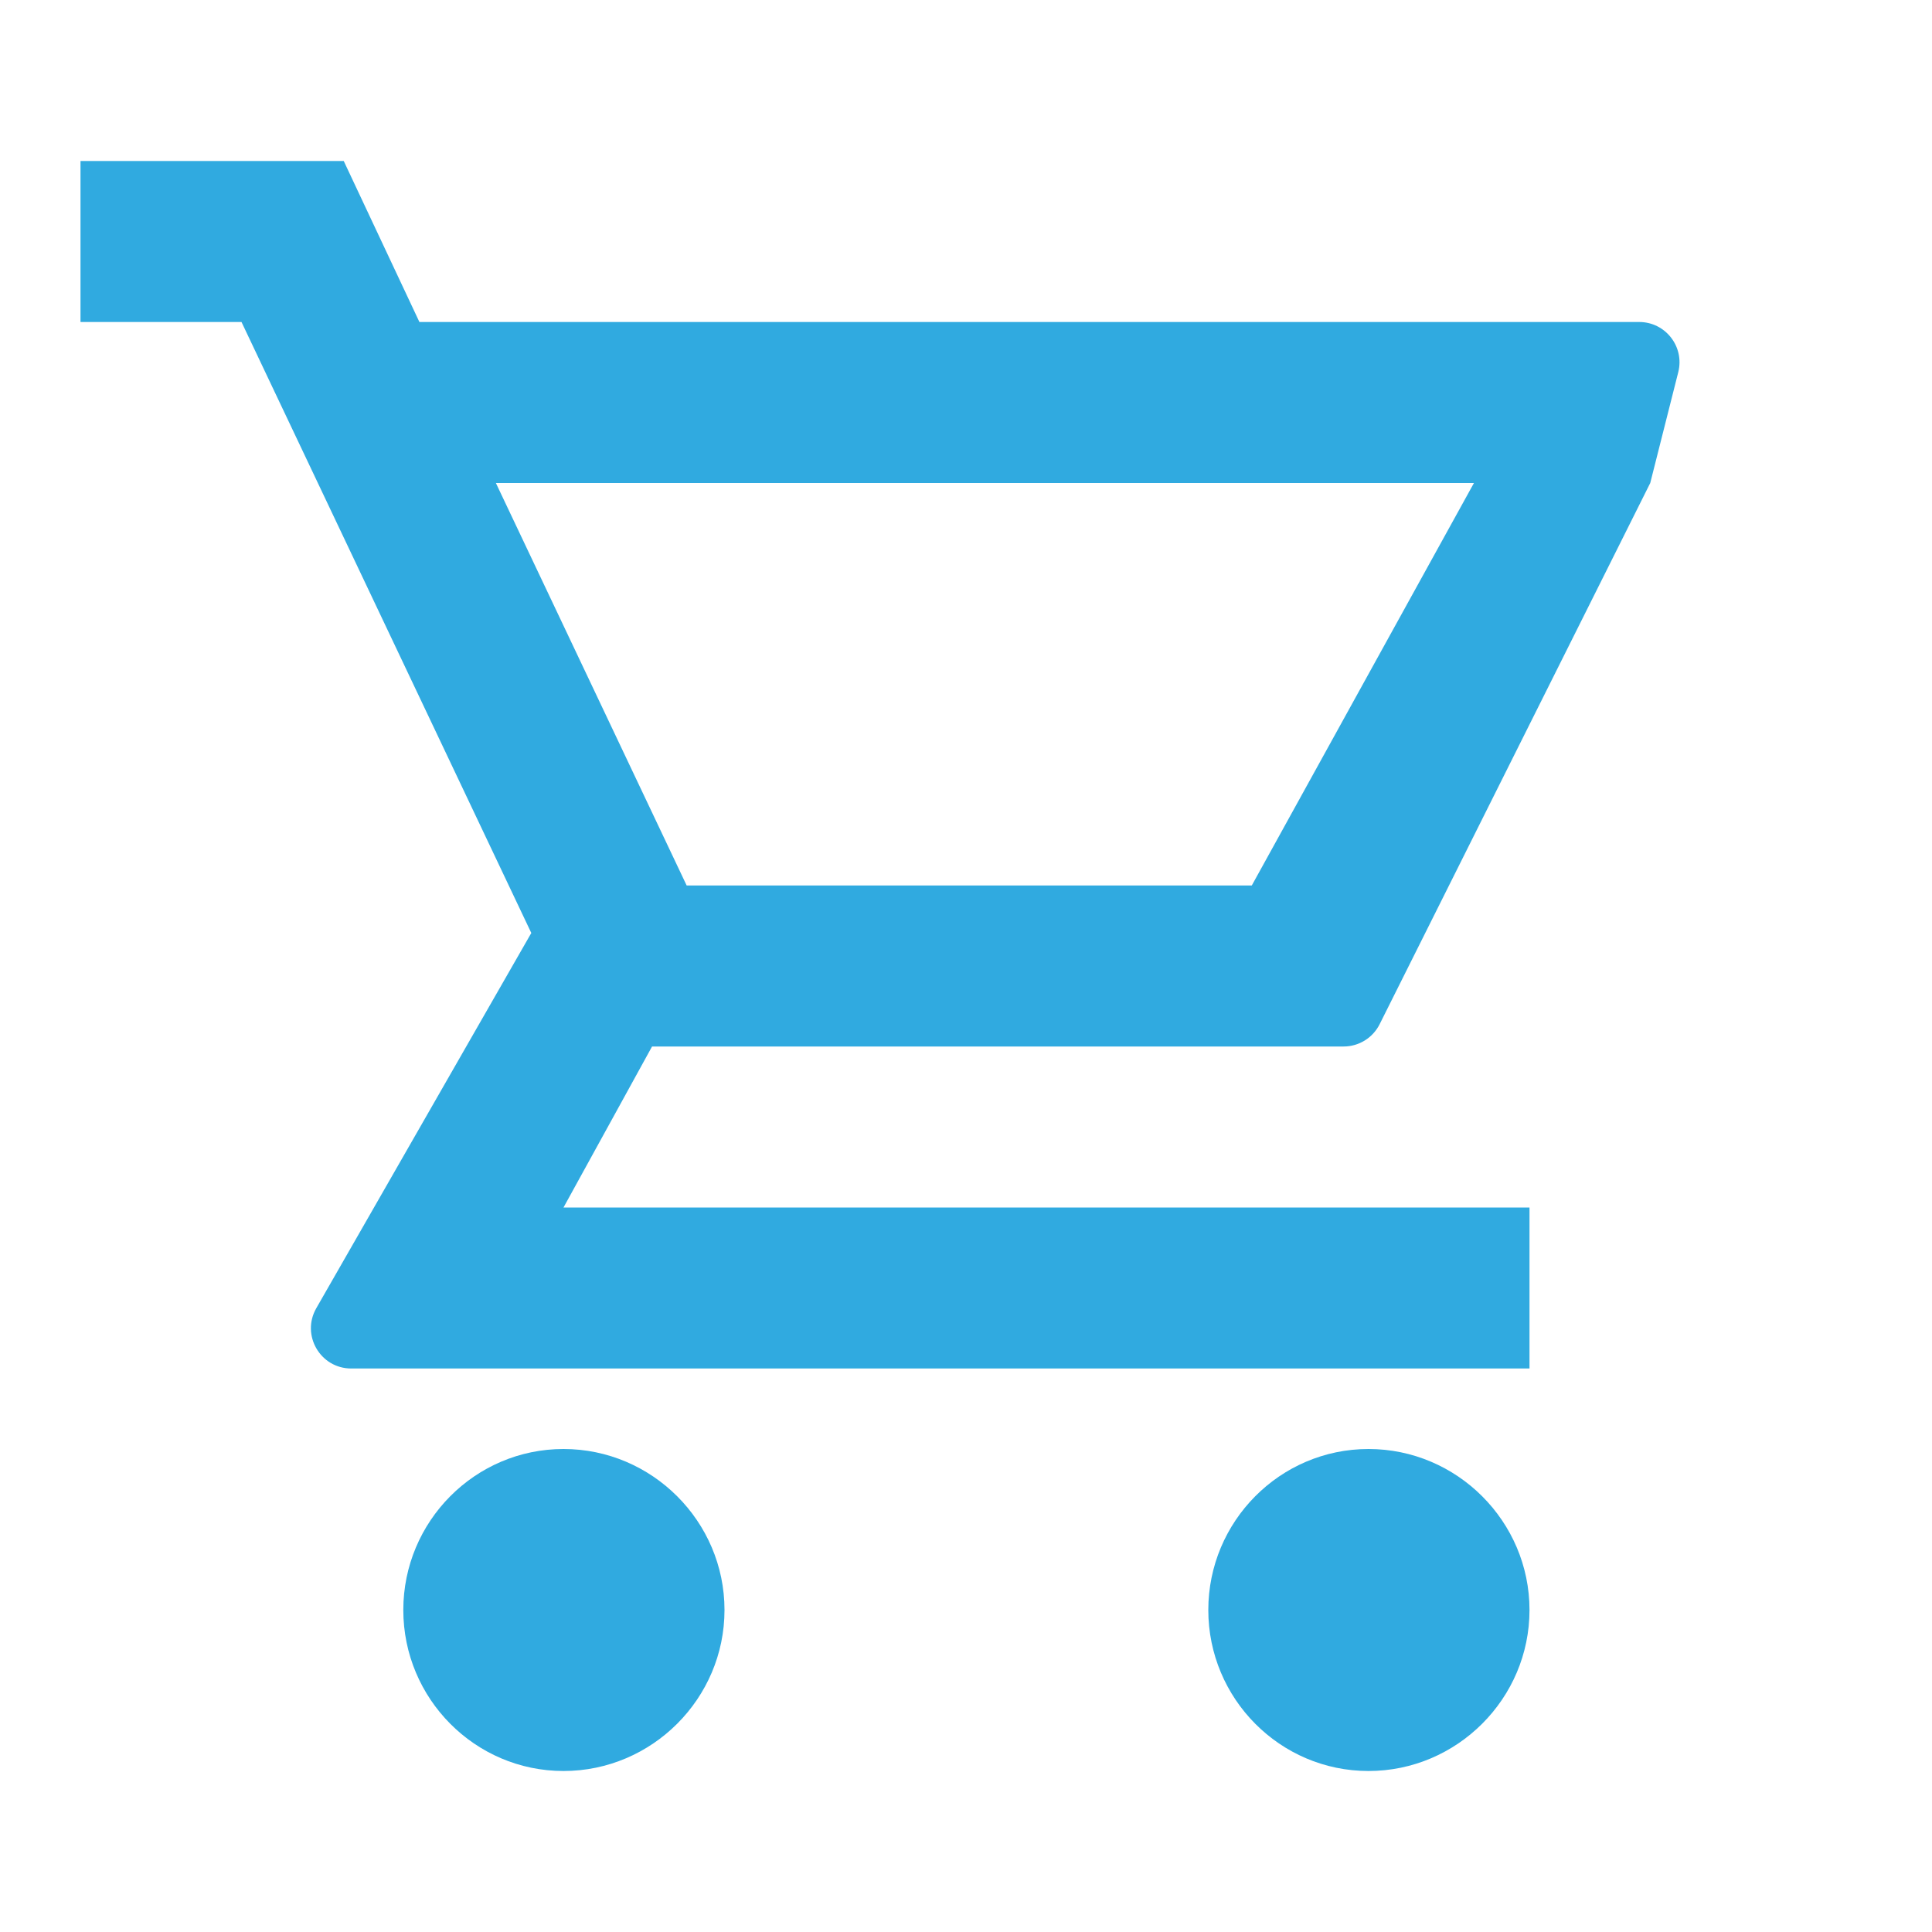 <?xml version="1.0" encoding="UTF-8"?> <svg xmlns="http://www.w3.org/2000/svg" width="24" height="24" viewBox="0 0 24 24" fill="none"> <path d="M16.691 13C16.88 13 17.053 12.893 17.138 12.724L20.5 6L20.848 4.623C20.928 4.307 20.689 4 20.363 4H5.21L4.27 2H1V4H3L6.6 11.59L3.929 16.251C3.738 16.585 3.979 17 4.363 17H19V15H7L8.1 13H16.691ZM6.16 6H18.31L15.55 11H8.53L6.16 6ZM7 18C5.9 18 5.01 18.9 5.01 20C5.01 21.1 5.9 22 7 22C8.1 22 9 21.1 9 20C9 18.9 8.1 18 7 18ZM17 18C15.9 18 15.01 18.9 15.01 20C15.01 21.1 15.9 22 17 22C18.1 22 19 21.1 19 20C19 18.9 18.1 18 17 18Z" fill="#30AAE0"></path> </svg> 
